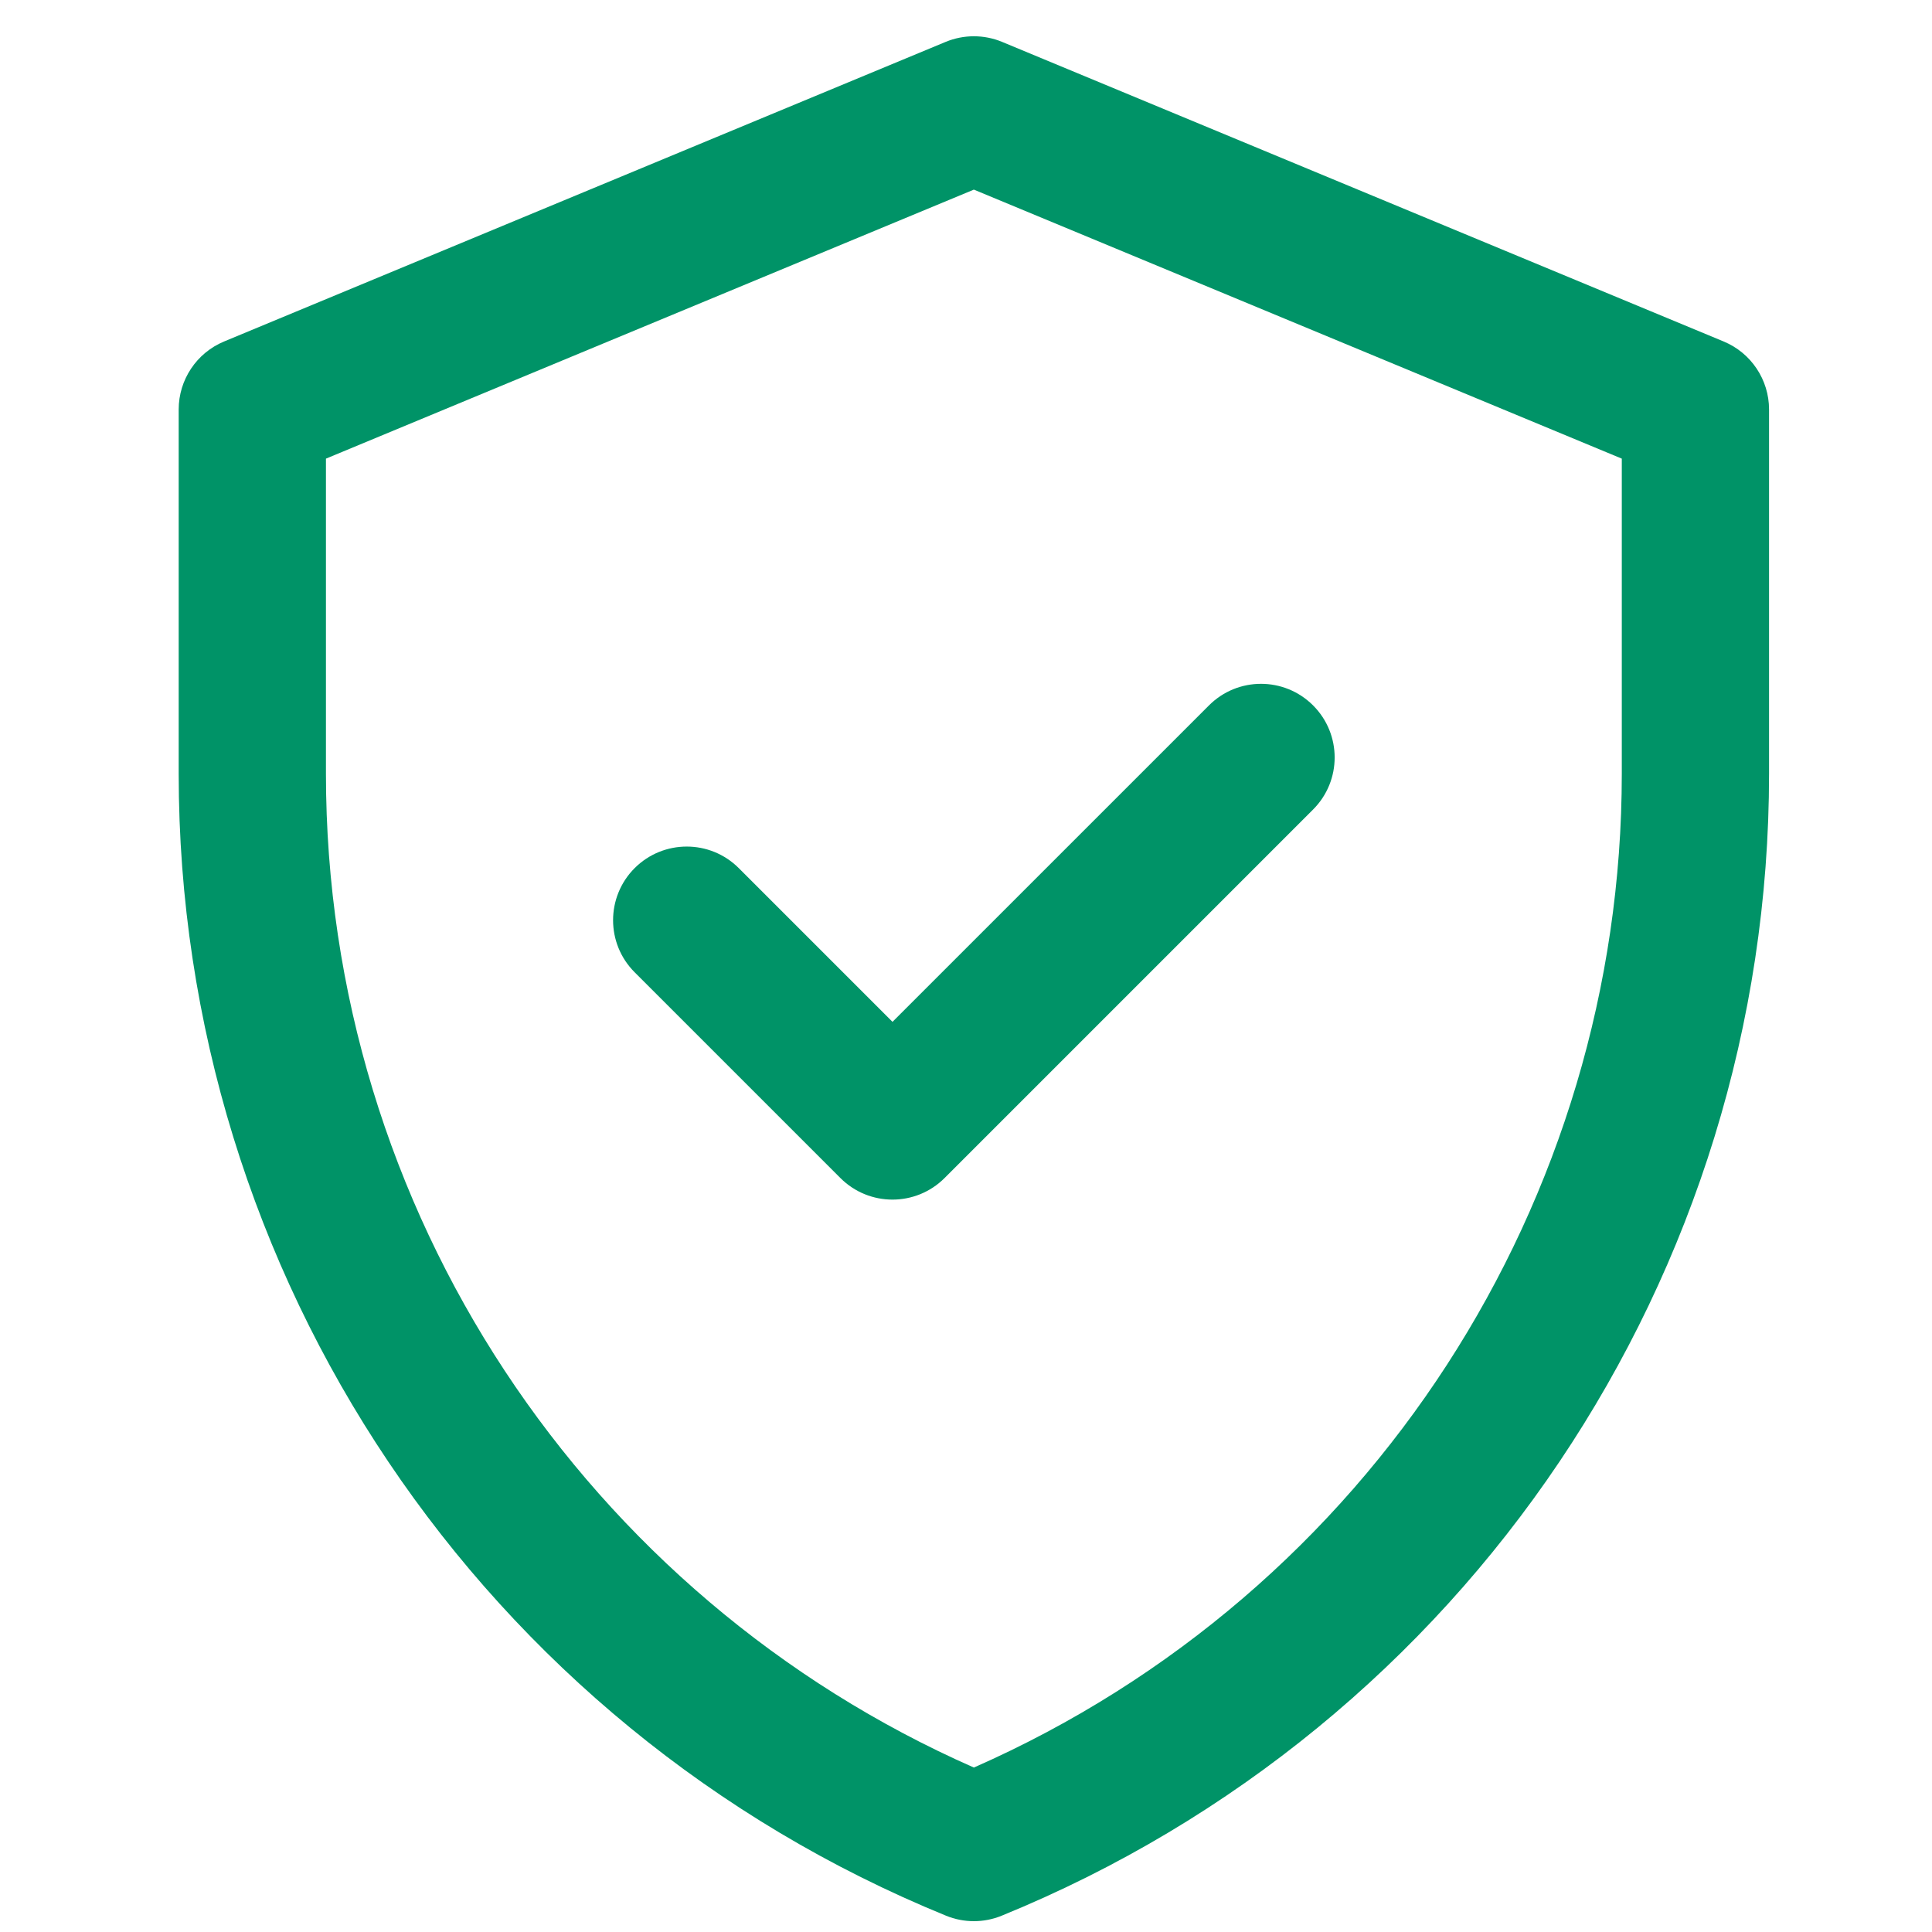 <svg width="41" height="41" viewBox="0 0 41 41" fill="none" xmlns="http://www.w3.org/2000/svg">
<g clip-path="url(#clip0_143_43)">
<path d="M36.579 7.247L21.266 0.889C20.883 0.73 20.451 0.73 20.068 0.889L4.755 7.247C4.172 7.489 3.792 8.059 3.792 8.69V16.419C3.792 27.06 10.224 36.633 20.076 40.654C20.455 40.809 20.879 40.809 21.258 40.654C31.11 36.633 37.542 27.06 37.542 16.419V8.69C37.542 8.059 37.162 7.489 36.579 7.247ZM34.417 16.419C34.417 25.465 29.105 33.793 20.667 37.51C12.455 33.892 6.917 25.71 6.917 16.419V9.733L20.667 4.024L34.417 9.733V16.419ZM18.94 21.685L25.656 14.97C26.266 14.359 27.255 14.359 27.866 14.97C28.476 15.58 28.476 16.569 27.866 17.179L20.045 25C19.434 25.61 18.445 25.61 17.835 25L13.468 20.633C12.858 20.023 12.858 19.034 13.468 18.423C14.079 17.813 15.068 17.813 15.678 18.423L18.94 21.685Z" fill="#009367"/>
</g>
<defs>
<clipPath id="clip0_143_43">
<rect width="40" height="40" fill="white" transform="translate(0.667 0.77)"/>
</clipPath>
</defs>
</svg>
